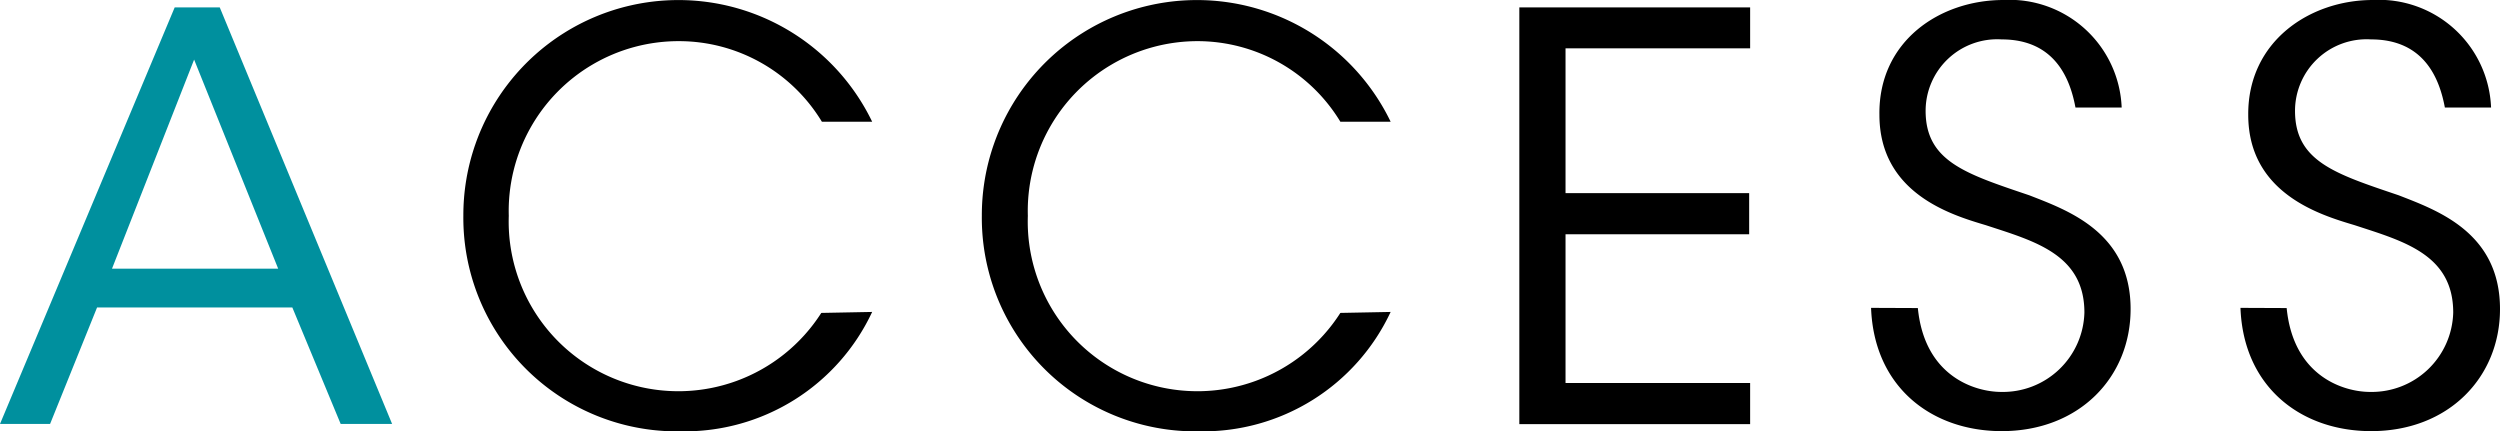 <svg xmlns="http://www.w3.org/2000/svg" viewBox="0 0 128.79 22.22"><defs><style>.cls-1{fill:#00909e;}</style></defs><title>アセット 17</title><g id="レイヤー_2" data-name="レイヤー 2"><g id="layout"><path class="cls-1" d="M2.58,21.84H0L9,.38h2.32l8.88,21.46H17.55l-2.49-6H5ZM10,3.07,5.77,13.84h8.56Z"/><path d="M44.93,16.07a10.67,10.67,0,0,1-9.86,6.15,11,11,0,0,1-11.2-11.11A11.08,11.08,0,0,1,44.93,6.27H42.34A8.61,8.61,0,0,0,35,2.12a8.75,8.75,0,0,0-8.79,9,8.74,8.74,0,0,0,16.1,5Zm26.71,0a10.67,10.67,0,0,1-9.86,6.15,11,11,0,0,1-11.2-11.11A11.08,11.08,0,0,1,71.64,6.27H69.05a8.61,8.61,0,0,0-7.31-4.15,8.75,8.75,0,0,0-8.79,9,8.74,8.74,0,0,0,16.1,5ZM78.27.38H90.16V2.49H80.65V9.95h9.46v2.12H80.65v7.66h9.51v2.12H78.27ZM98.8,15.87c.35,3.57,3,4.32,4.29,4.32a4.2,4.2,0,0,0,4.29-4.09c0-3-2.58-3.68-5.08-4.5-1.74-.52-5.48-1.62-5.48-5.69C96.77,2.12,99.93,0,103.21,0a5.78,5.78,0,0,1,6.09,5.54h-2.38c-.26-1.39-1-3.51-3.8-3.51a3.69,3.69,0,0,0-3.92,3.68c0,2.61,2.09,3.25,5.34,4.35,2,.78,5.22,1.92,5.22,5.86,0,3.51-2.64,6.29-6.64,6.29-3.6,0-6.58-2.26-6.73-6.35Zm19,0c.35,3.57,3,4.32,4.29,4.32a4.2,4.2,0,0,0,4.29-4.09c0-3-2.58-3.68-5.08-4.5-1.74-.52-5.48-1.62-5.48-5.69C115.8,2.12,119,0,122.24,0a5.78,5.78,0,0,1,6.09,5.54h-2.38c-.26-1.39-1-3.51-3.8-3.51a3.69,3.69,0,0,0-3.92,3.68c0,2.61,2.09,3.25,5.34,4.35,2,.78,5.22,1.92,5.22,5.86,0,3.51-2.64,6.29-6.64,6.29-3.6,0-6.58-2.26-6.73-6.35Z"/></g></g></svg>